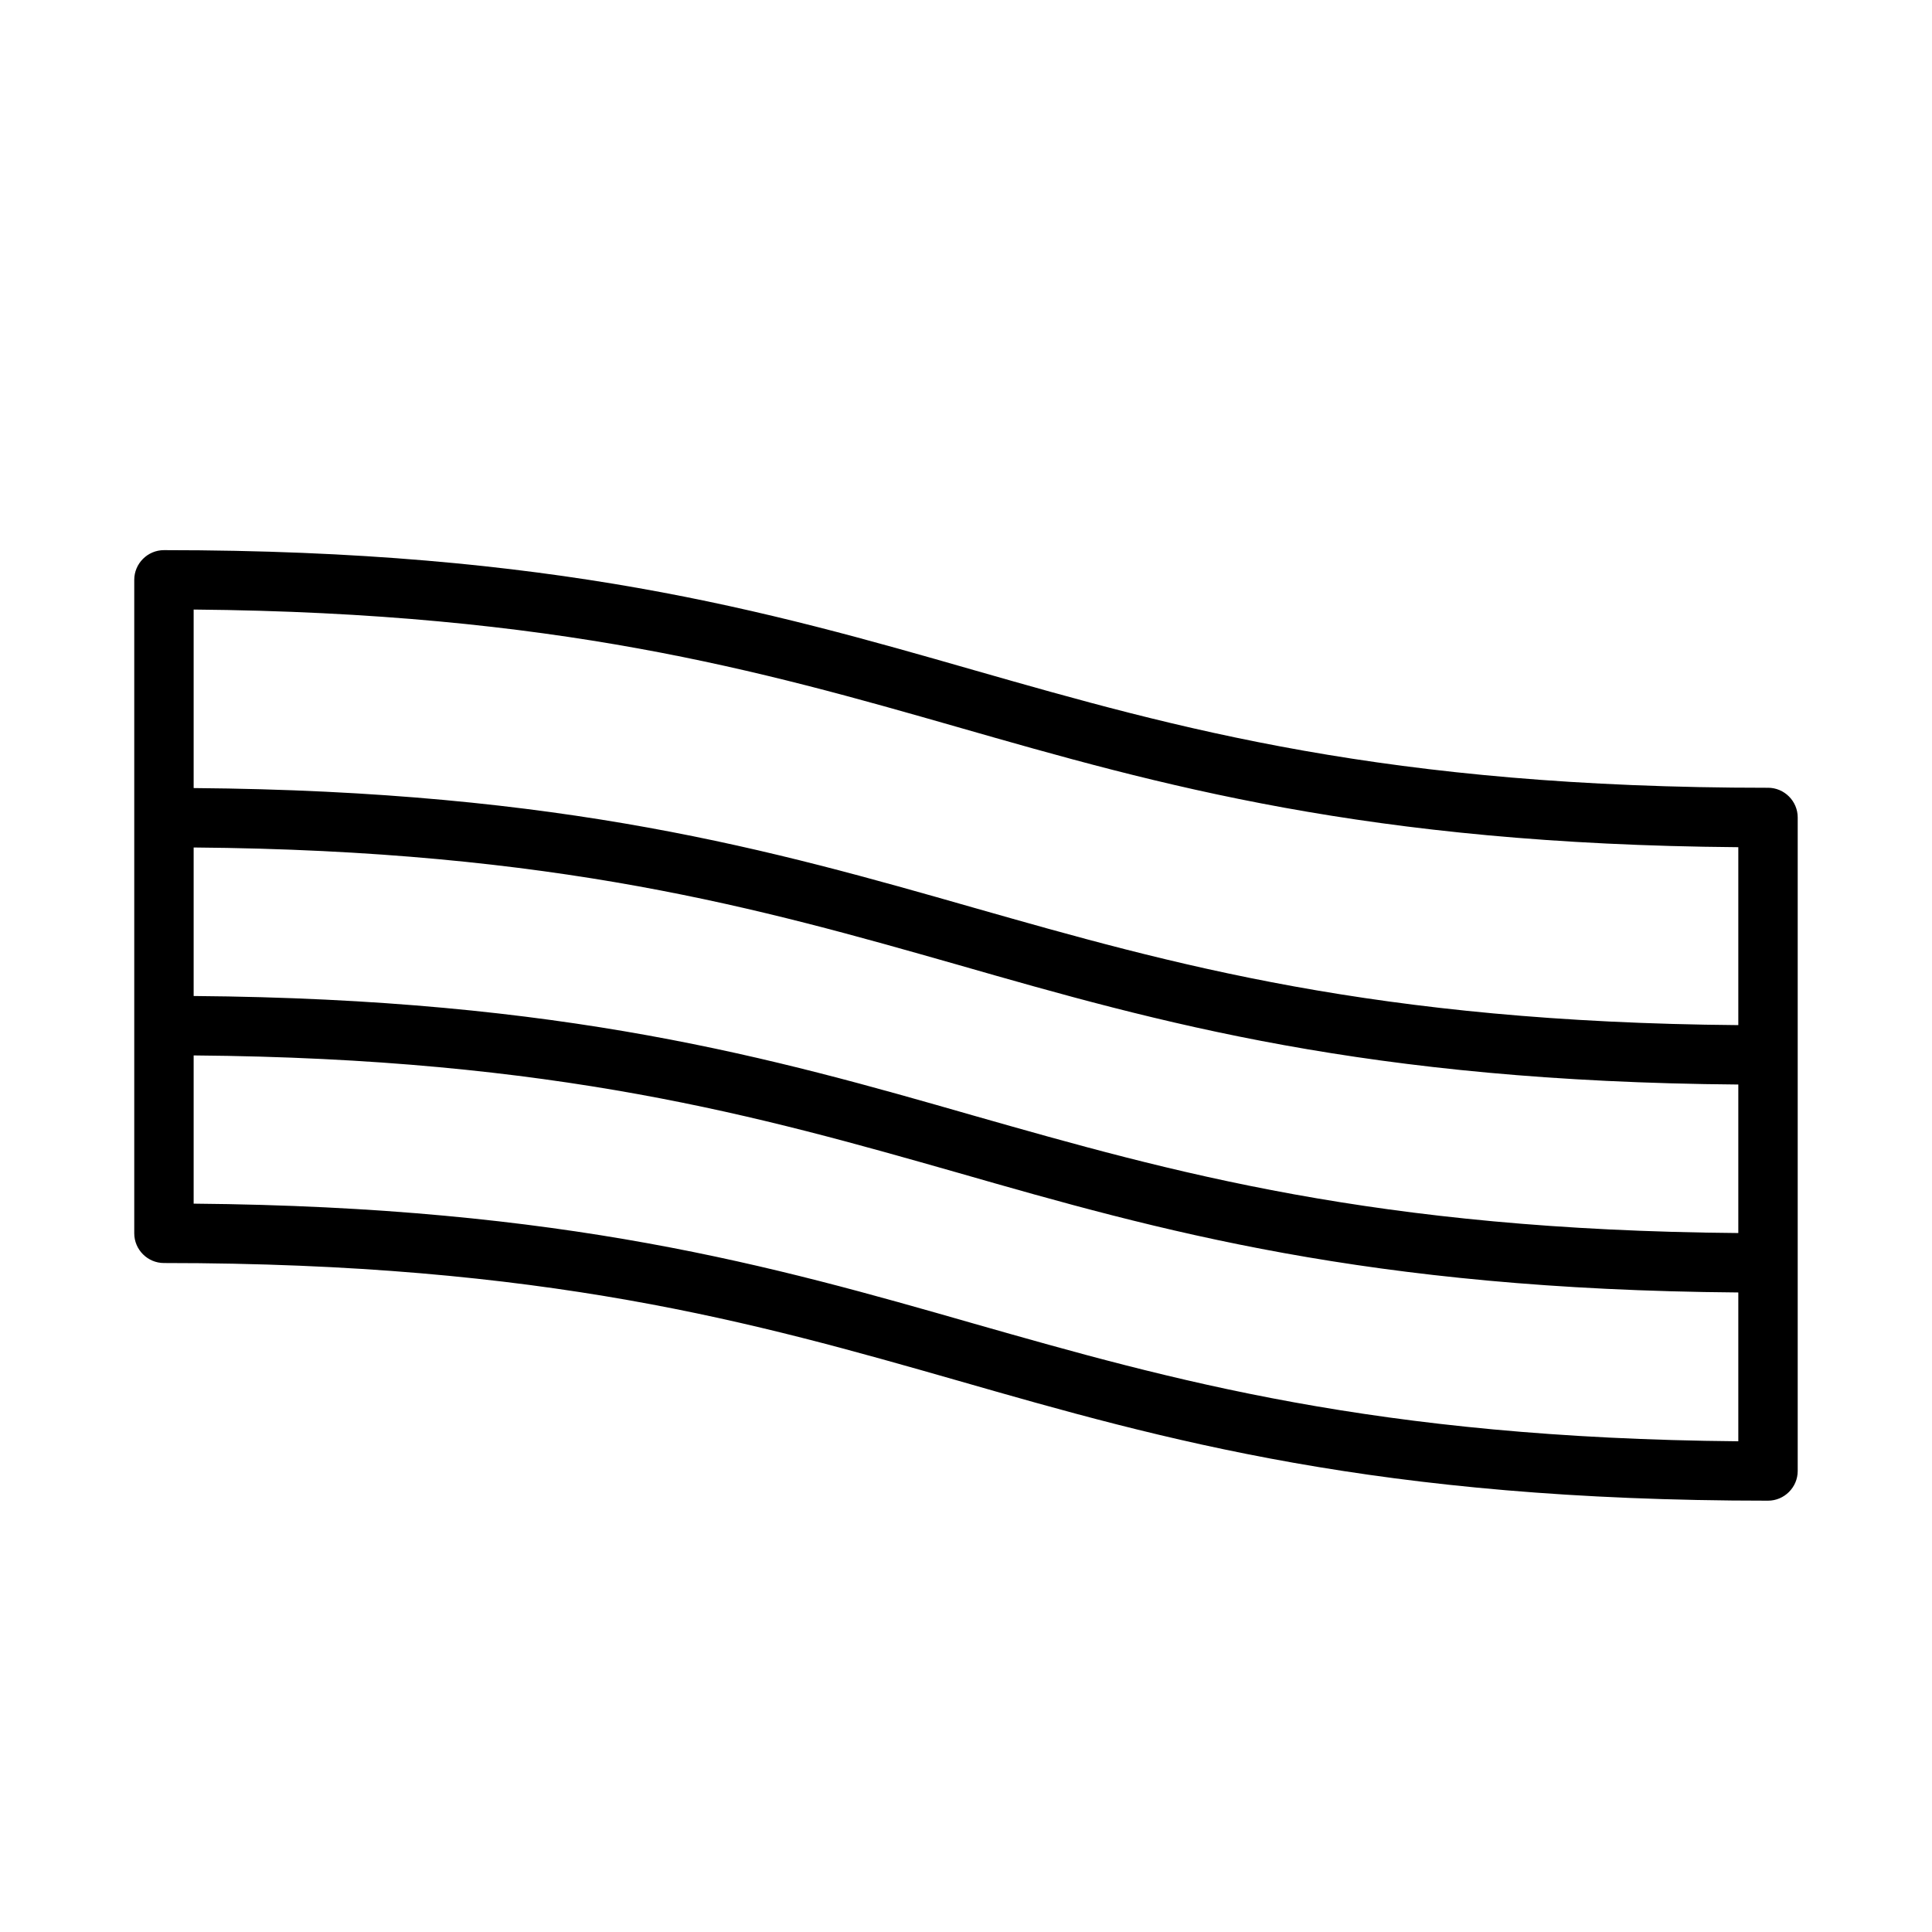 <?xml version="1.0" encoding="UTF-8"?>
<!-- Uploaded to: ICON Repo, www.svgrepo.com, Generator: ICON Repo Mixer Tools -->
<svg fill="#000000" width="800px" height="800px" version="1.1" viewBox="144 144 512 512" xmlns="http://www.w3.org/2000/svg">
 <path d="m612.54 352.77c-101.23 0-156.73-15.824-210.42-31.172-54.633-15.664-111.23-31.805-214.67-31.805-4.328 0-7.871 3.543-7.871 7.871v173.18c0 4.328 3.543 7.871 7.871 7.871 101.23 0 156.73 15.824 210.42 31.172 54.633 15.672 111.23 31.809 214.67 31.809 4.328 0 7.871-3.543 7.871-7.871v-173.19c0-4.328-3.543-7.871-7.871-7.871zm-214.67-16.059c53.293 15.273 108.32 31.016 206.8 31.805v47.152c-96.195-0.789-150.28-16.215-202.55-31.094-53.215-15.195-108.4-30.938-206.8-31.727v-47.309c96.277 0.863 150.28 16.215 202.55 31.172zm206.8 94.699v39.359c-96.195-0.789-150.28-16.215-202.55-31.094-53.215-15.27-108.4-30.934-206.8-31.723v-39.359c96.195 0.789 150.28 16.215 202.55 31.094 53.219 15.273 108.4 30.938 206.8 31.723zm-202.55 63.371c-53.293-15.27-108.32-30.938-206.8-31.801v-39.281c96.195 0.789 150.28 16.215 202.55 31.094 53.219 15.27 108.4 30.938 206.8 31.723v39.438c-96.277-0.863-150.28-16.293-202.55-31.172z"/>
</svg>